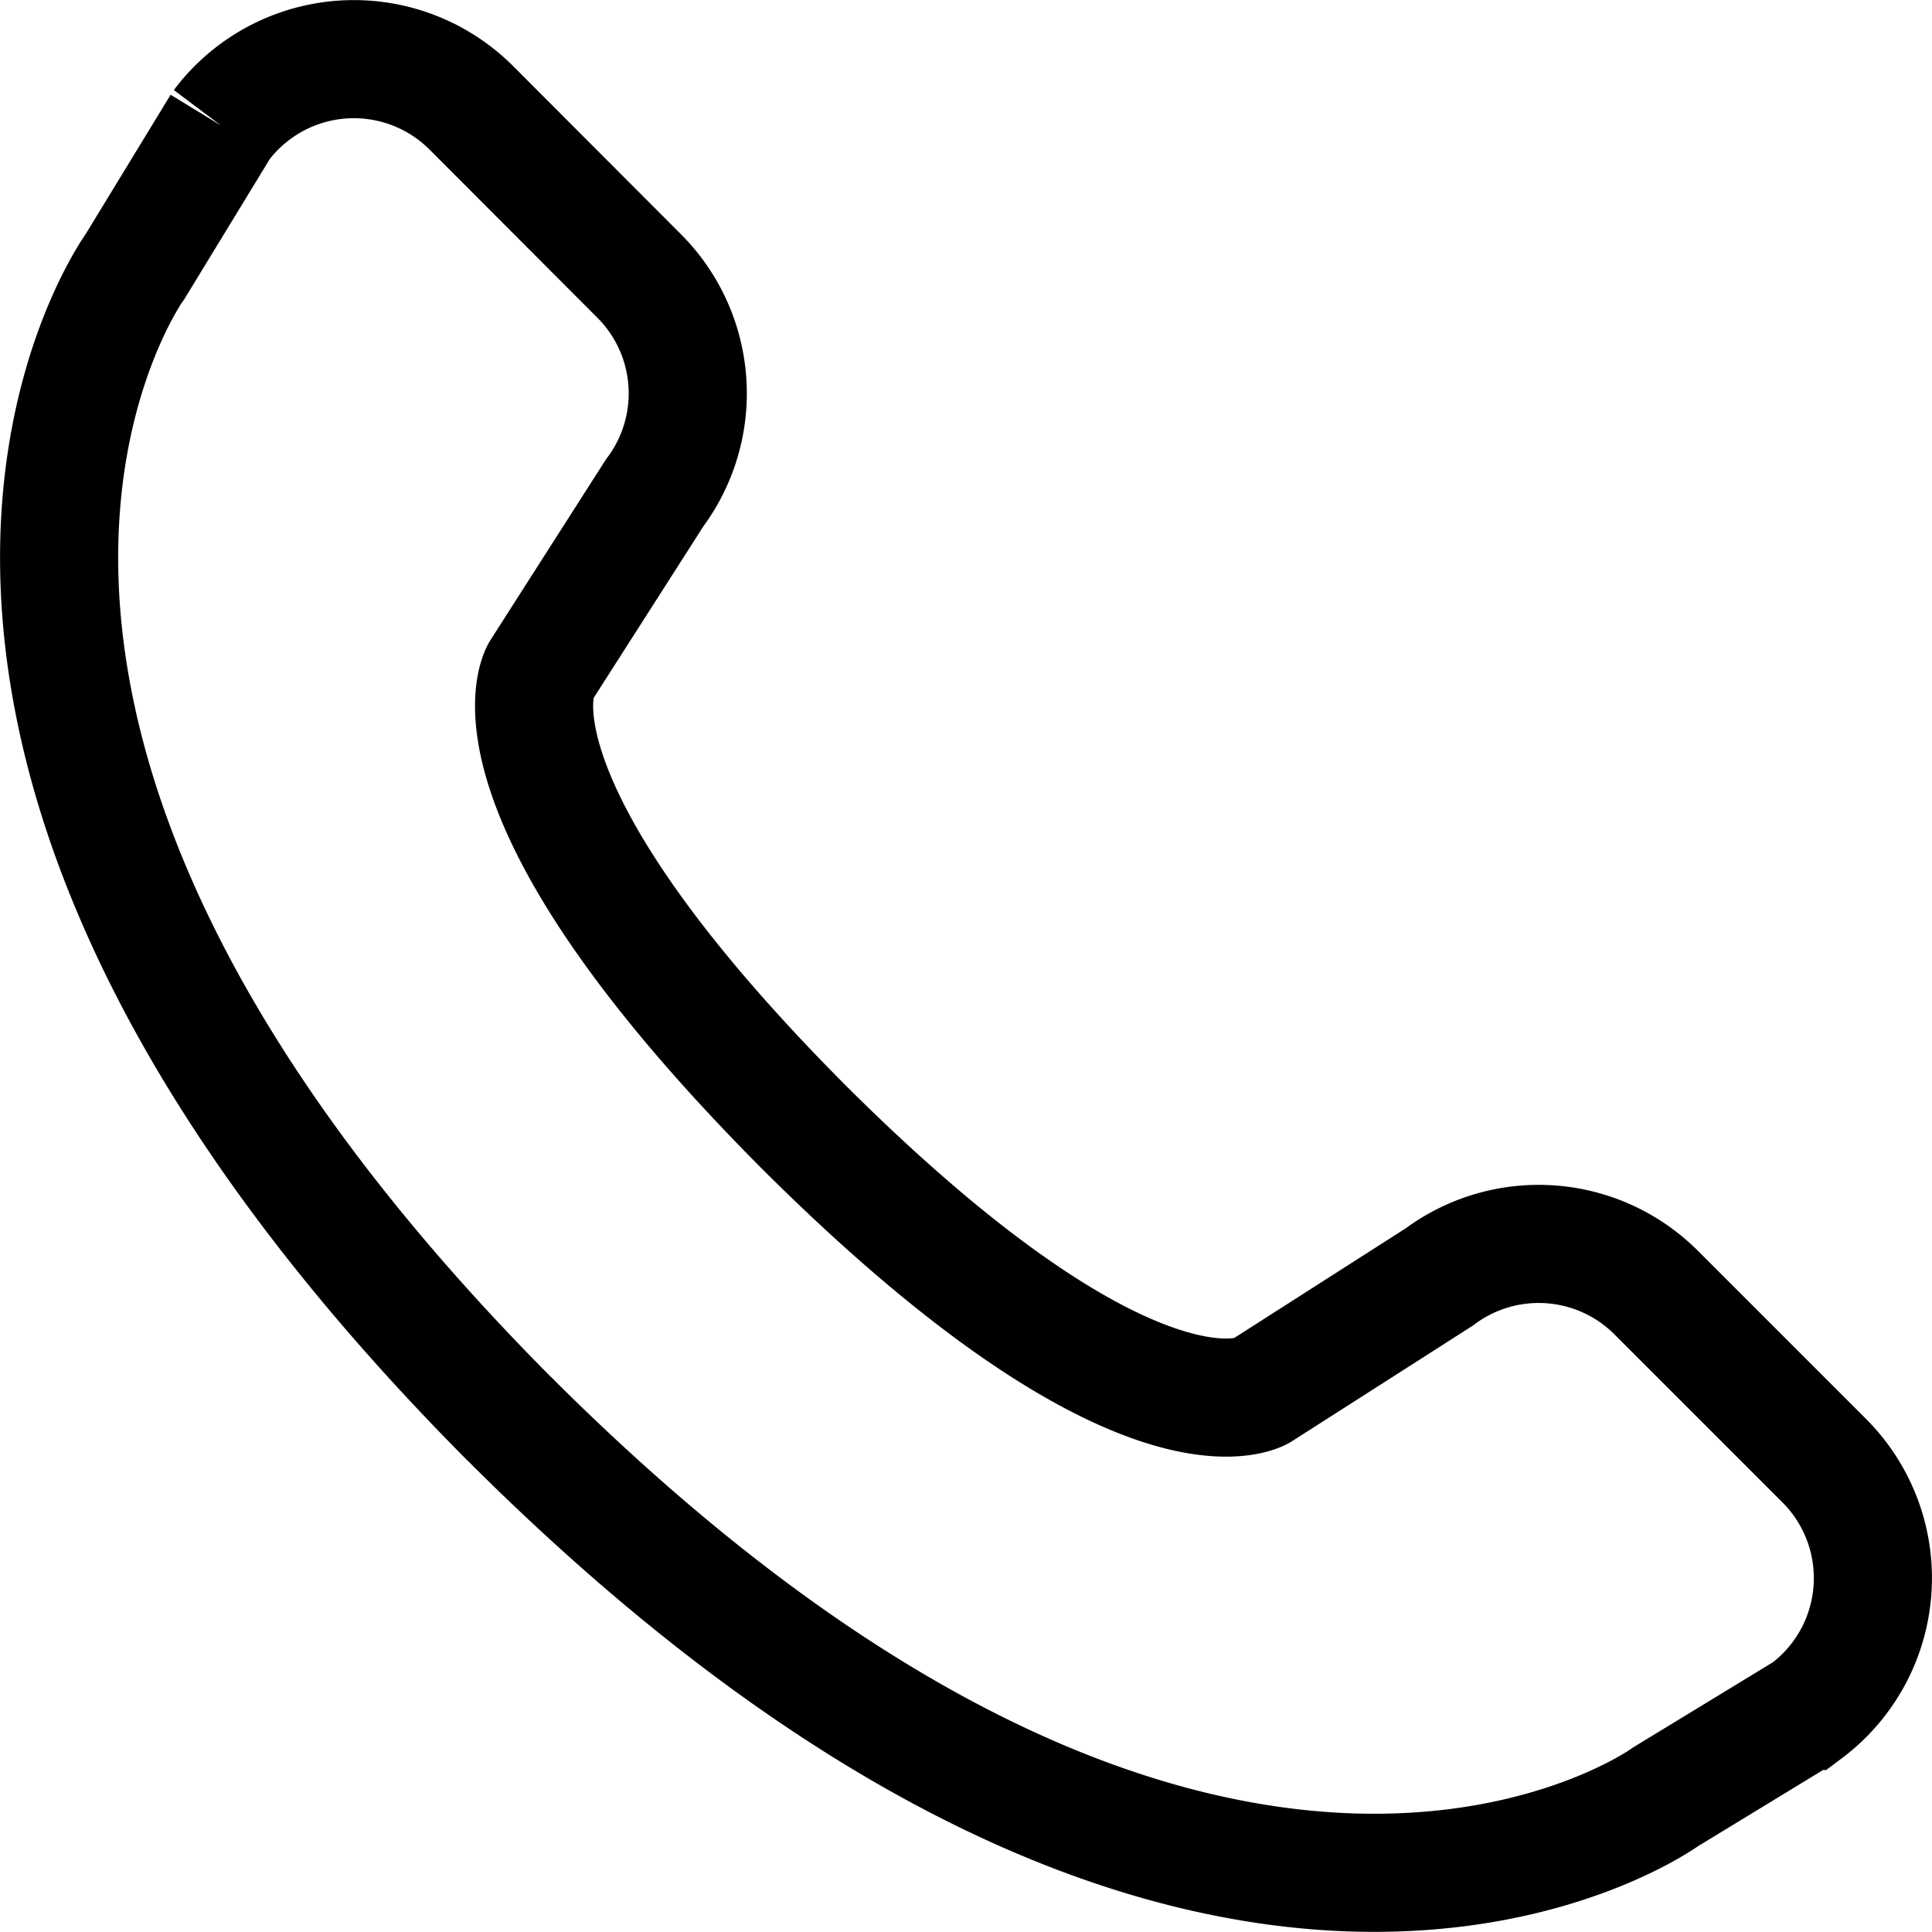 <svg xmlns="http://www.w3.org/2000/svg" width="24.534" height="24.534" viewBox="0 0 24.534 24.534">
  <path id="Path_81" data-name="Path 81" d="M2.056.843.965,2.632S-3.177,8.312,5.7,17.25v0l.042.04.041.042h0C14.719,26.208,20.4,22.066,20.4,22.066l1.789-1.09a2.109,2.109,0,0,0,.226-3.178l-2.133-2.133a2.109,2.109,0,0,0-2.756-.2l-2.271,1.452s-1.526.9-5.793-3.35C5.211,9.3,6.111,7.778,6.111,7.778L7.563,5.507a2.109,2.109,0,0,0-.2-2.756L5.234.618A2.109,2.109,0,0,0,2.056.843" transform="translate(0.751 0.751)" fill="none" stroke="#000" stroke-width="1.5"/>
</svg>

